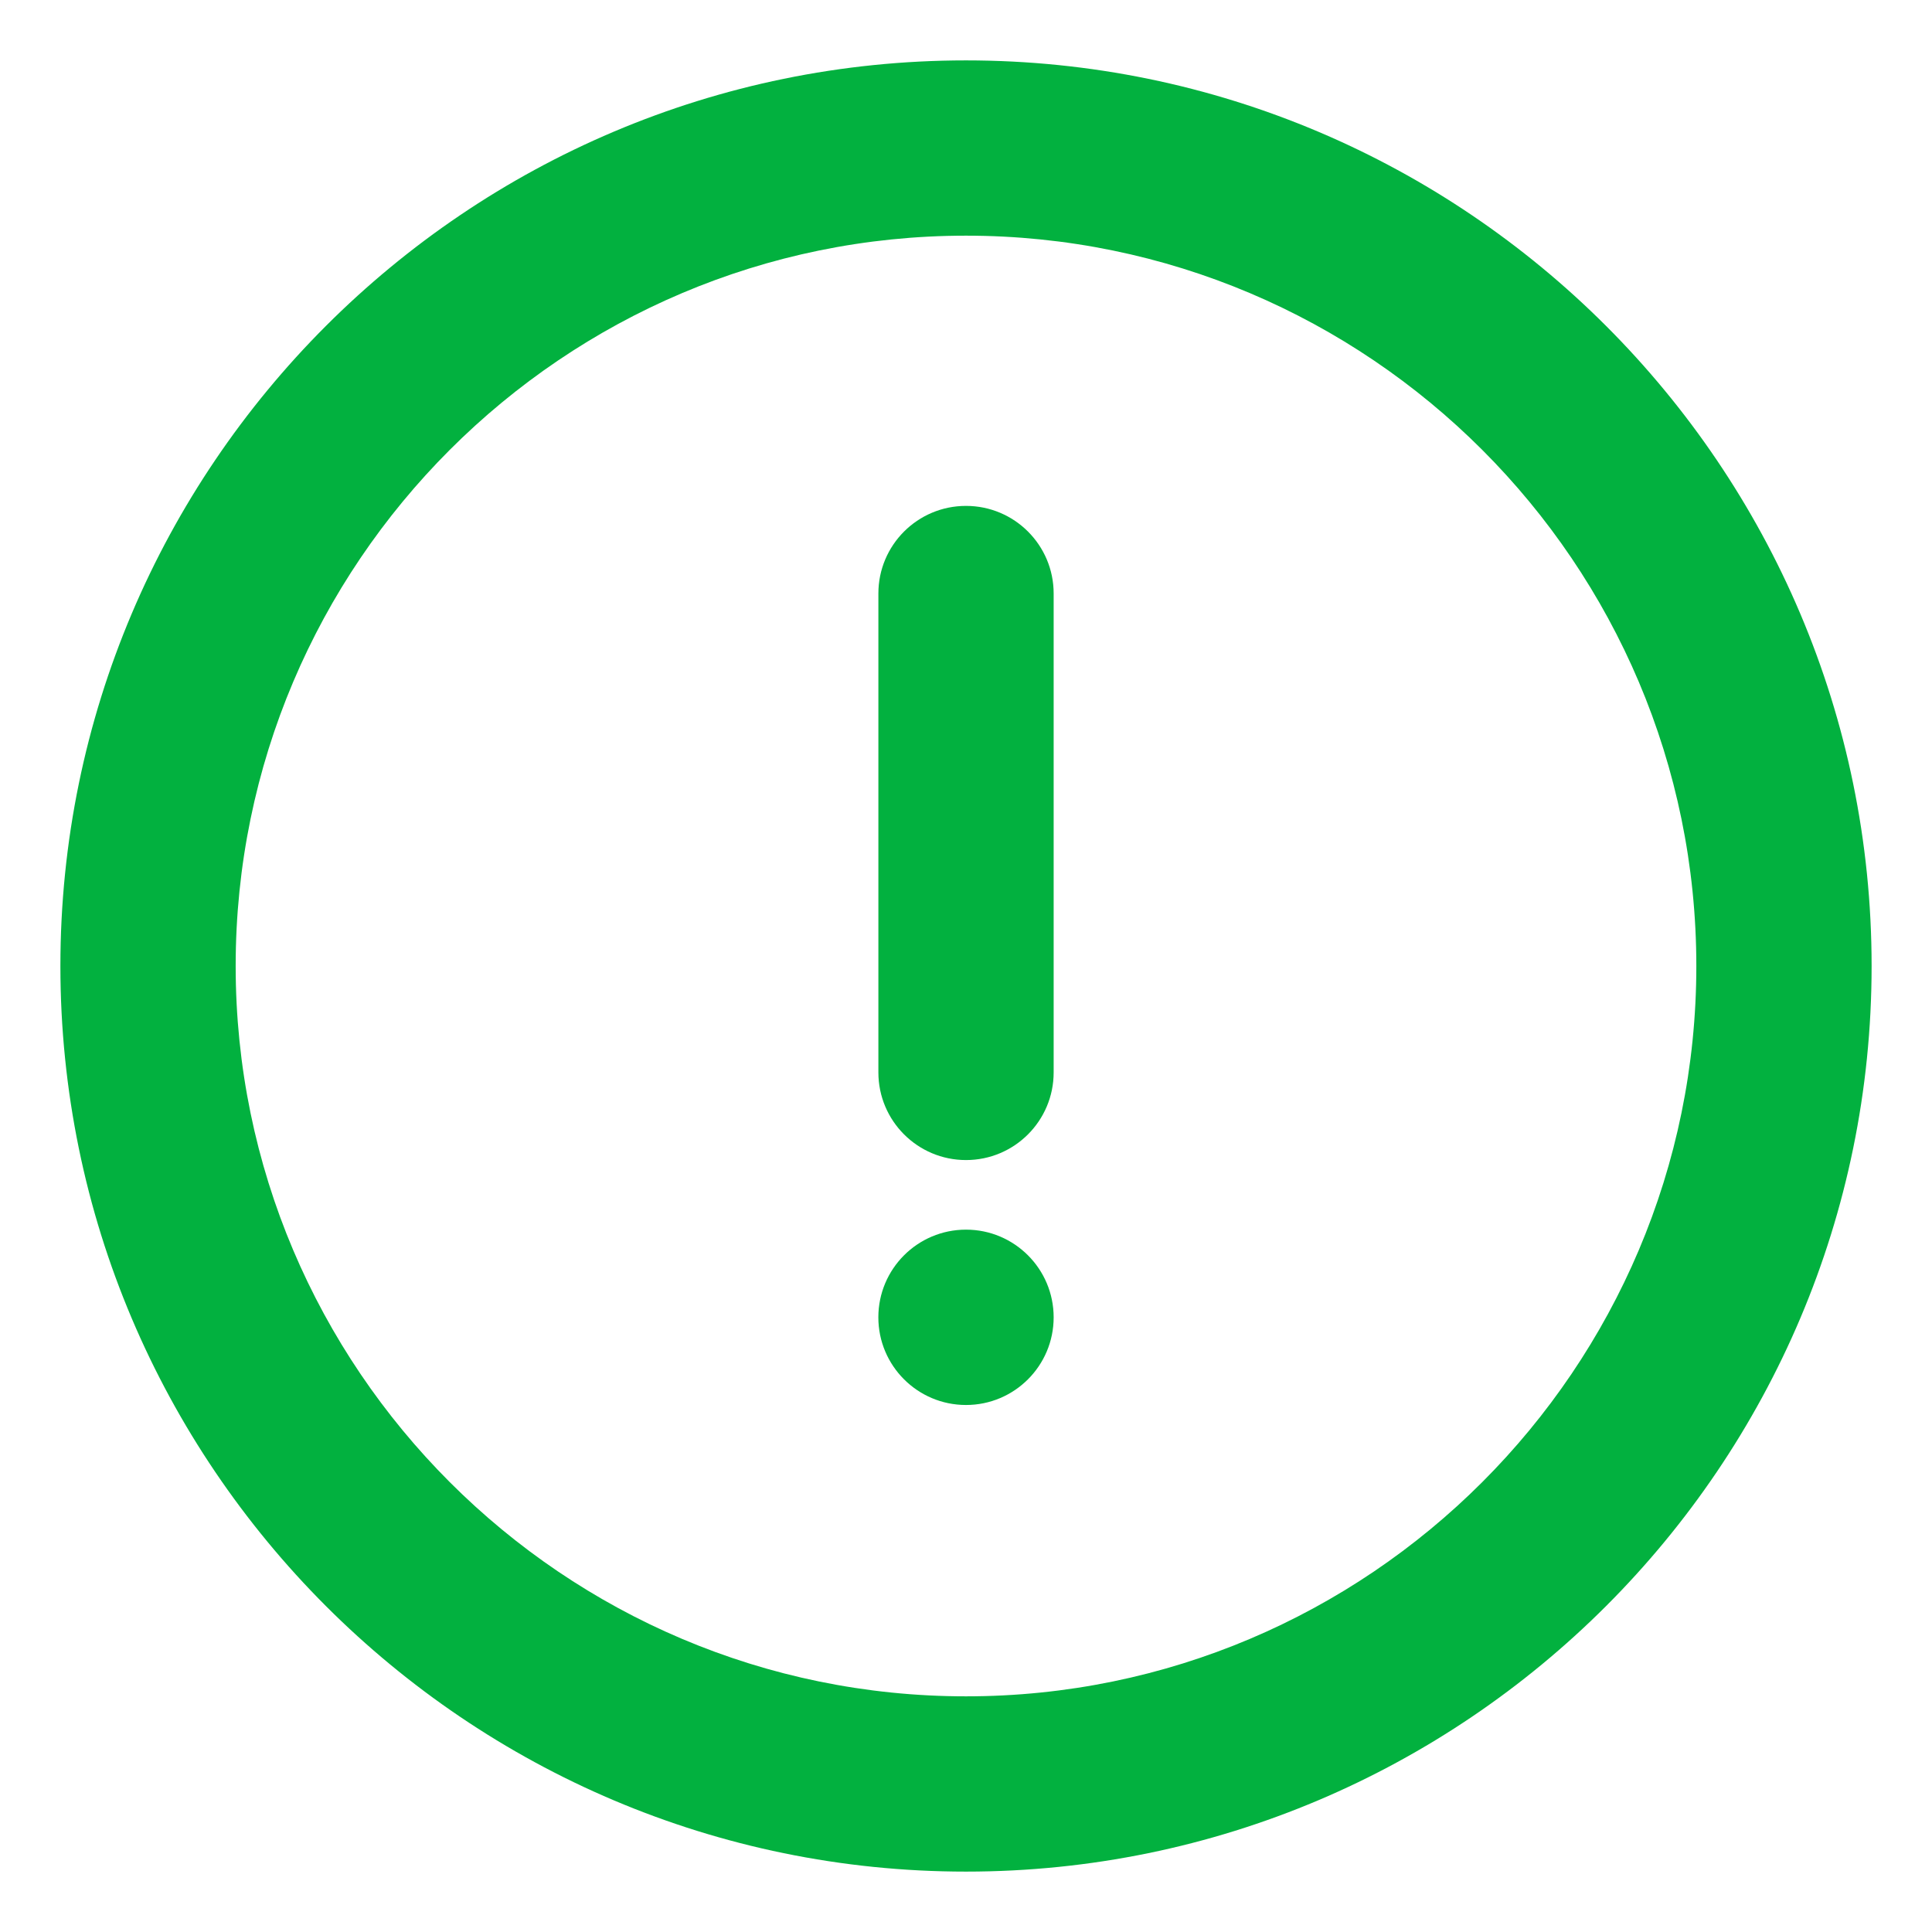 <svg width="54" height="54" viewBox="0 0 54 54" fill="none" xmlns="http://www.w3.org/2000/svg">
<path d="M27 1.688C13.042 1.688 1.688 13.042 1.688 27C1.688 40.958 13.042 52.312 27 52.312C40.958 52.312 52.312 40.958 52.312 27C52.312 13.042 40.958 1.688 27 1.688ZM27 47.413C15.744 47.413 6.587 38.256 6.587 27C6.587 15.744 15.744 6.587 27 6.587C38.256 6.587 47.413 15.744 47.413 27C47.413 38.256 38.256 47.413 27 47.413Z" fill="#02B13F"/>
<path d="M27 14.14C25.647 14.14 24.551 15.236 24.551 16.589V29.974C24.551 31.327 25.647 32.424 27 32.424C28.354 32.424 29.45 31.327 29.45 29.974V16.589C29.45 15.236 28.354 14.14 27 14.14Z" fill="#02B13F"/>
<path d="M27 39.27C28.353 39.27 29.45 38.173 29.45 36.82C29.45 35.466 28.353 34.369 27 34.369C25.647 34.369 24.55 35.466 24.55 36.82C24.55 38.173 25.647 39.27 27 39.27Z" fill="#02B13F"/>
</svg>

